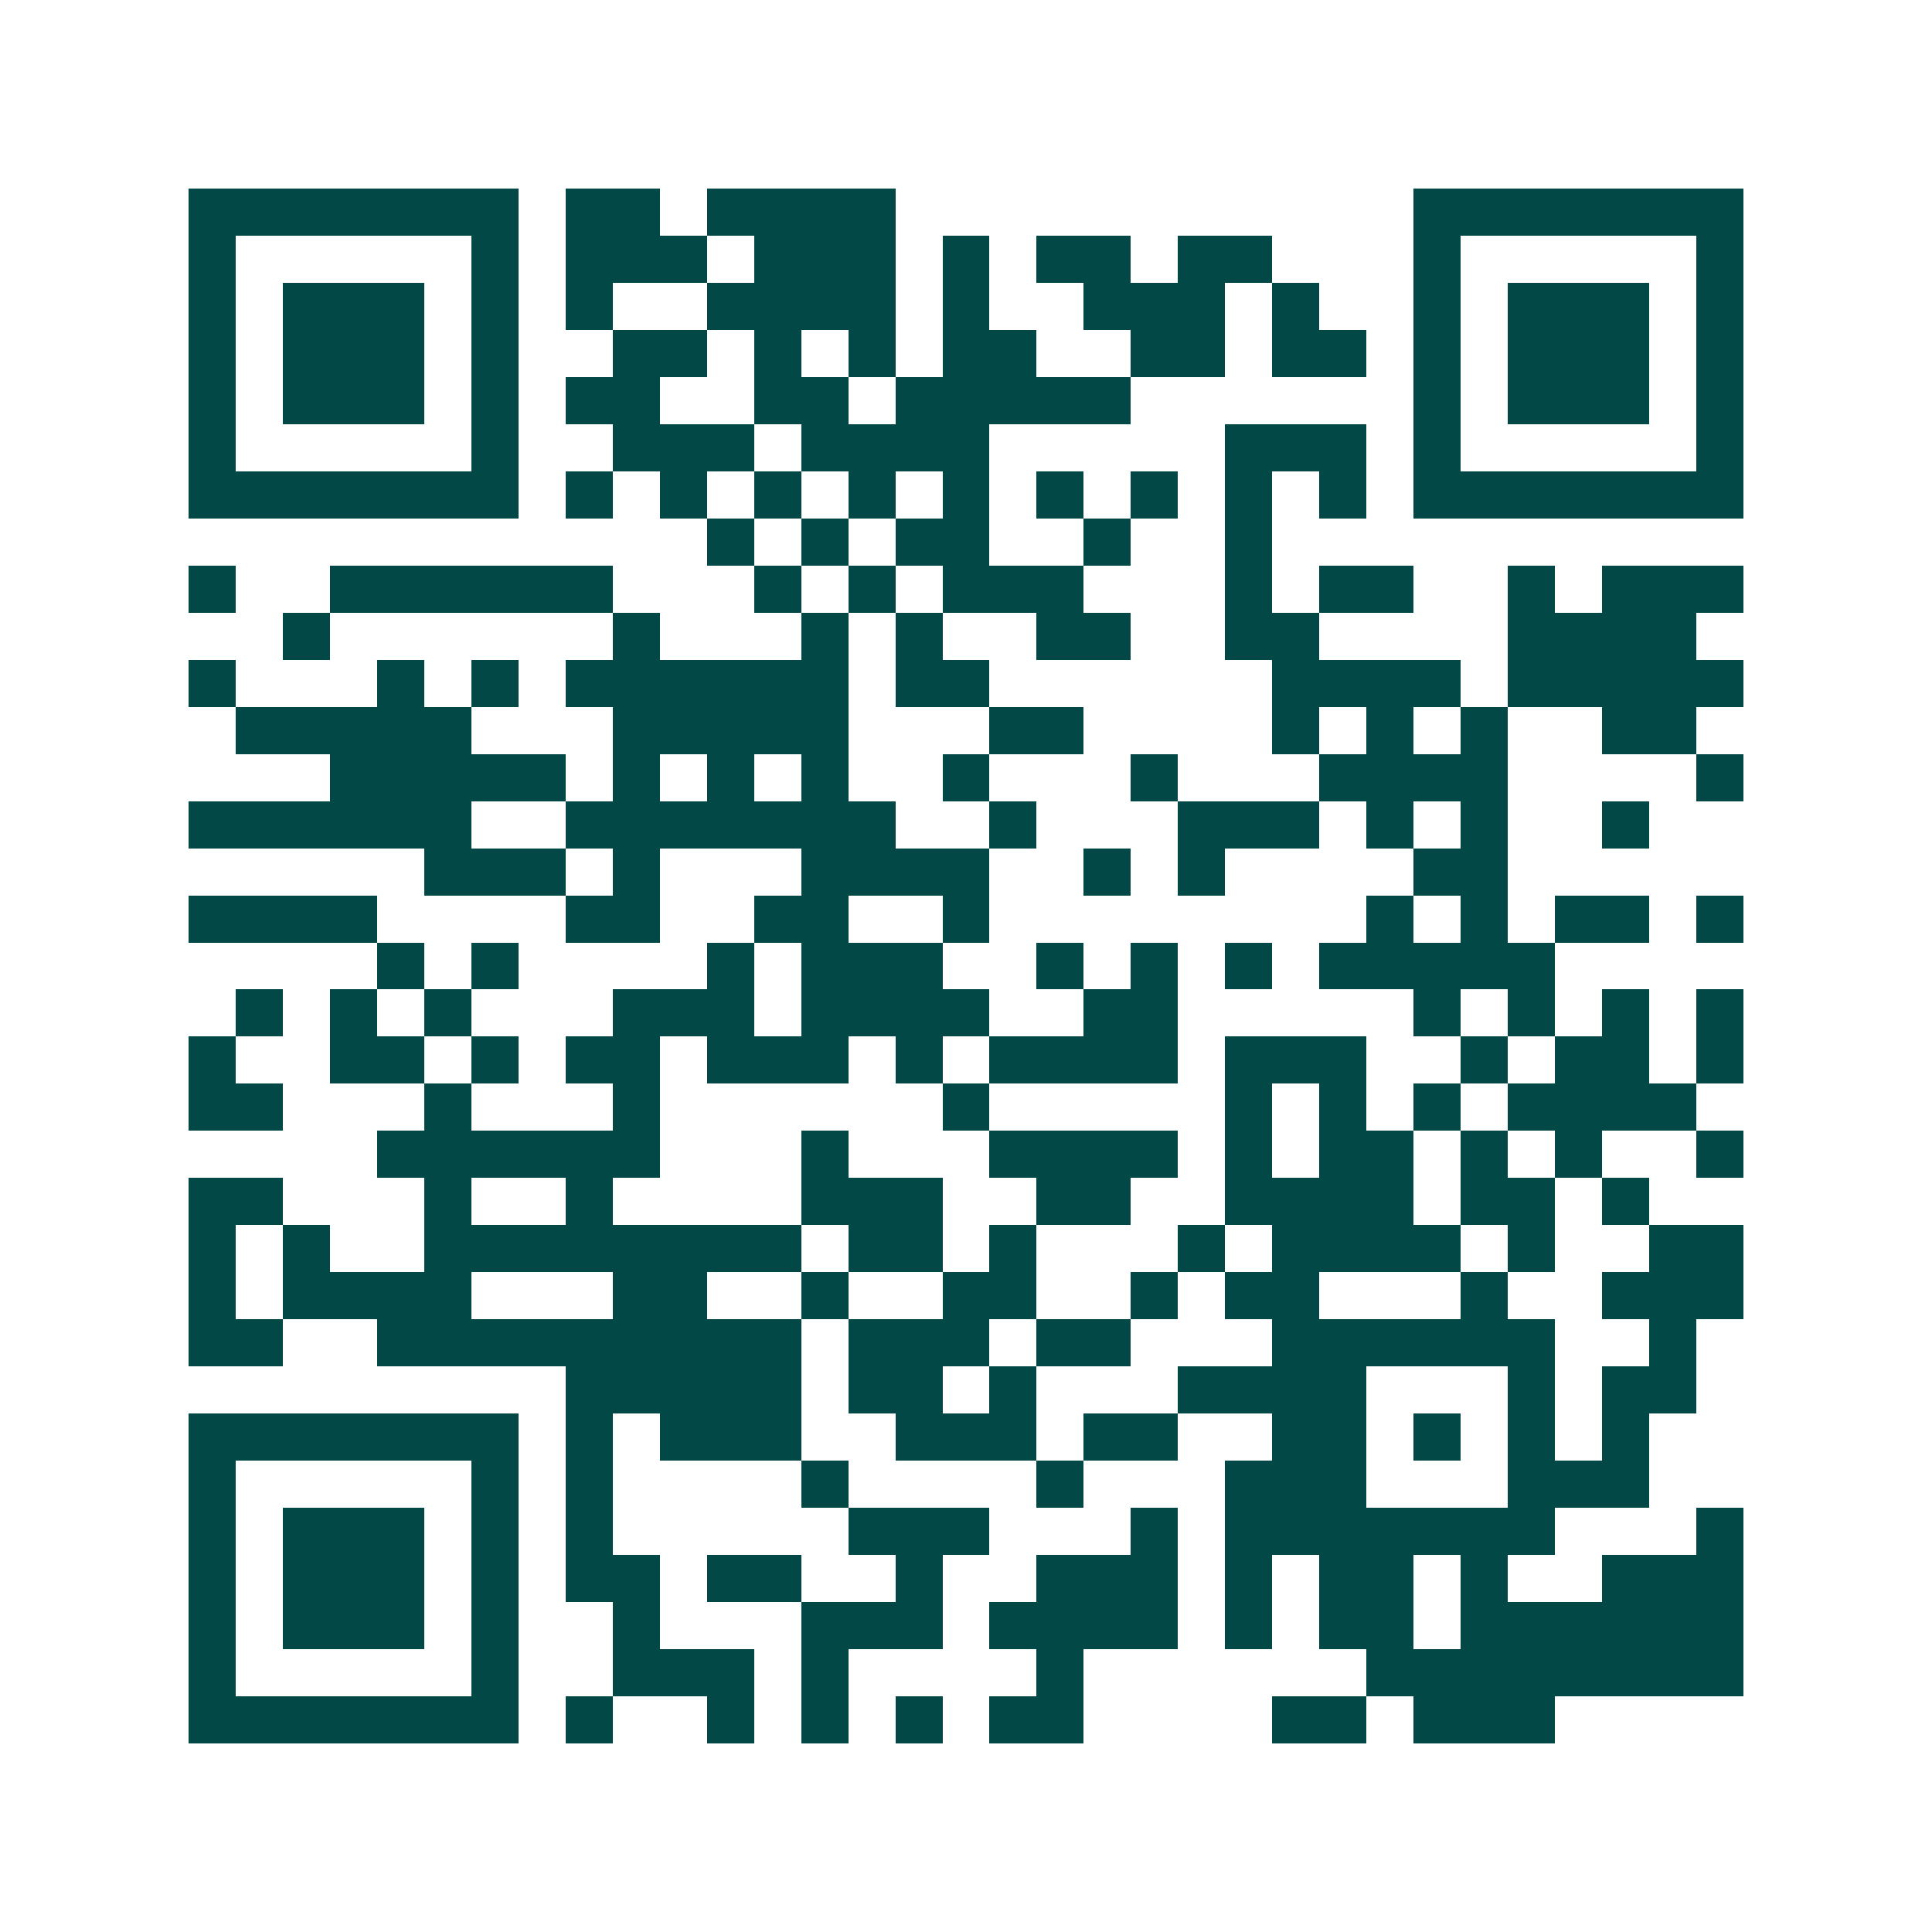 <svg xmlns="http://www.w3.org/2000/svg" width="200" height="200" viewBox="0 0 41 41" shape-rendering="crispEdges"><path fill="#ffffff" d="M0 0h41v41H0z"/><path stroke="#014847" d="M4 4.5h7m1 0h2m1 0h4m11 0h7M4 5.5h1m5 0h1m1 0h3m1 0h3m1 0h1m1 0h2m1 0h2m3 0h1m5 0h1M4 6.5h1m1 0h3m1 0h1m1 0h1m2 0h4m1 0h1m2 0h3m1 0h1m2 0h1m1 0h3m1 0h1M4 7.5h1m1 0h3m1 0h1m2 0h2m1 0h1m1 0h1m1 0h2m2 0h2m1 0h2m1 0h1m1 0h3m1 0h1M4 8.5h1m1 0h3m1 0h1m1 0h2m2 0h2m1 0h5m6 0h1m1 0h3m1 0h1M4 9.5h1m5 0h1m2 0h3m1 0h4m5 0h3m1 0h1m5 0h1M4 10.5h7m1 0h1m1 0h1m1 0h1m1 0h1m1 0h1m1 0h1m1 0h1m1 0h1m1 0h1m1 0h7M15 11.5h1m1 0h1m1 0h2m2 0h1m2 0h1M4 12.5h1m2 0h6m3 0h1m1 0h1m1 0h3m3 0h1m1 0h2m2 0h1m1 0h3M6 13.5h1m6 0h1m3 0h1m1 0h1m2 0h2m2 0h2m4 0h4M4 14.5h1m3 0h1m1 0h1m1 0h6m1 0h2m6 0h4m1 0h5M5 15.5h5m3 0h5m3 0h2m4 0h1m1 0h1m1 0h1m2 0h2M7 16.5h5m1 0h1m1 0h1m1 0h1m2 0h1m3 0h1m3 0h4m4 0h1M4 17.5h6m2 0h7m2 0h1m3 0h3m1 0h1m1 0h1m2 0h1M9 18.5h3m1 0h1m3 0h4m2 0h1m1 0h1m4 0h2M4 19.5h4m4 0h2m2 0h2m2 0h1m8 0h1m1 0h1m1 0h2m1 0h1M8 20.5h1m1 0h1m4 0h1m1 0h3m2 0h1m1 0h1m1 0h1m1 0h5M5 21.5h1m1 0h1m1 0h1m3 0h3m1 0h4m2 0h2m5 0h1m1 0h1m1 0h1m1 0h1M4 22.5h1m2 0h2m1 0h1m1 0h2m1 0h3m1 0h1m1 0h4m1 0h3m2 0h1m1 0h2m1 0h1M4 23.5h2m3 0h1m3 0h1m6 0h1m5 0h1m1 0h1m1 0h1m1 0h4M8 24.5h6m3 0h1m3 0h4m1 0h1m1 0h2m1 0h1m1 0h1m2 0h1M4 25.5h2m3 0h1m2 0h1m4 0h3m2 0h2m2 0h4m1 0h2m1 0h1M4 26.5h1m1 0h1m2 0h8m1 0h2m1 0h1m3 0h1m1 0h4m1 0h1m2 0h2M4 27.5h1m1 0h4m3 0h2m2 0h1m2 0h2m2 0h1m1 0h2m3 0h1m2 0h3M4 28.5h2m2 0h9m1 0h3m1 0h2m3 0h6m2 0h1M12 29.5h5m1 0h2m1 0h1m3 0h4m3 0h1m1 0h2M4 30.5h7m1 0h1m1 0h3m2 0h3m1 0h2m2 0h2m1 0h1m1 0h1m1 0h1M4 31.5h1m5 0h1m1 0h1m4 0h1m4 0h1m3 0h3m3 0h3M4 32.5h1m1 0h3m1 0h1m1 0h1m5 0h3m3 0h1m1 0h7m3 0h1M4 33.5h1m1 0h3m1 0h1m1 0h2m1 0h2m2 0h1m2 0h3m1 0h1m1 0h2m1 0h1m2 0h3M4 34.5h1m1 0h3m1 0h1m2 0h1m3 0h3m1 0h4m1 0h1m1 0h2m1 0h6M4 35.5h1m5 0h1m2 0h3m1 0h1m4 0h1m6 0h8M4 36.5h7m1 0h1m2 0h1m1 0h1m1 0h1m1 0h2m4 0h2m1 0h3"/></svg>
